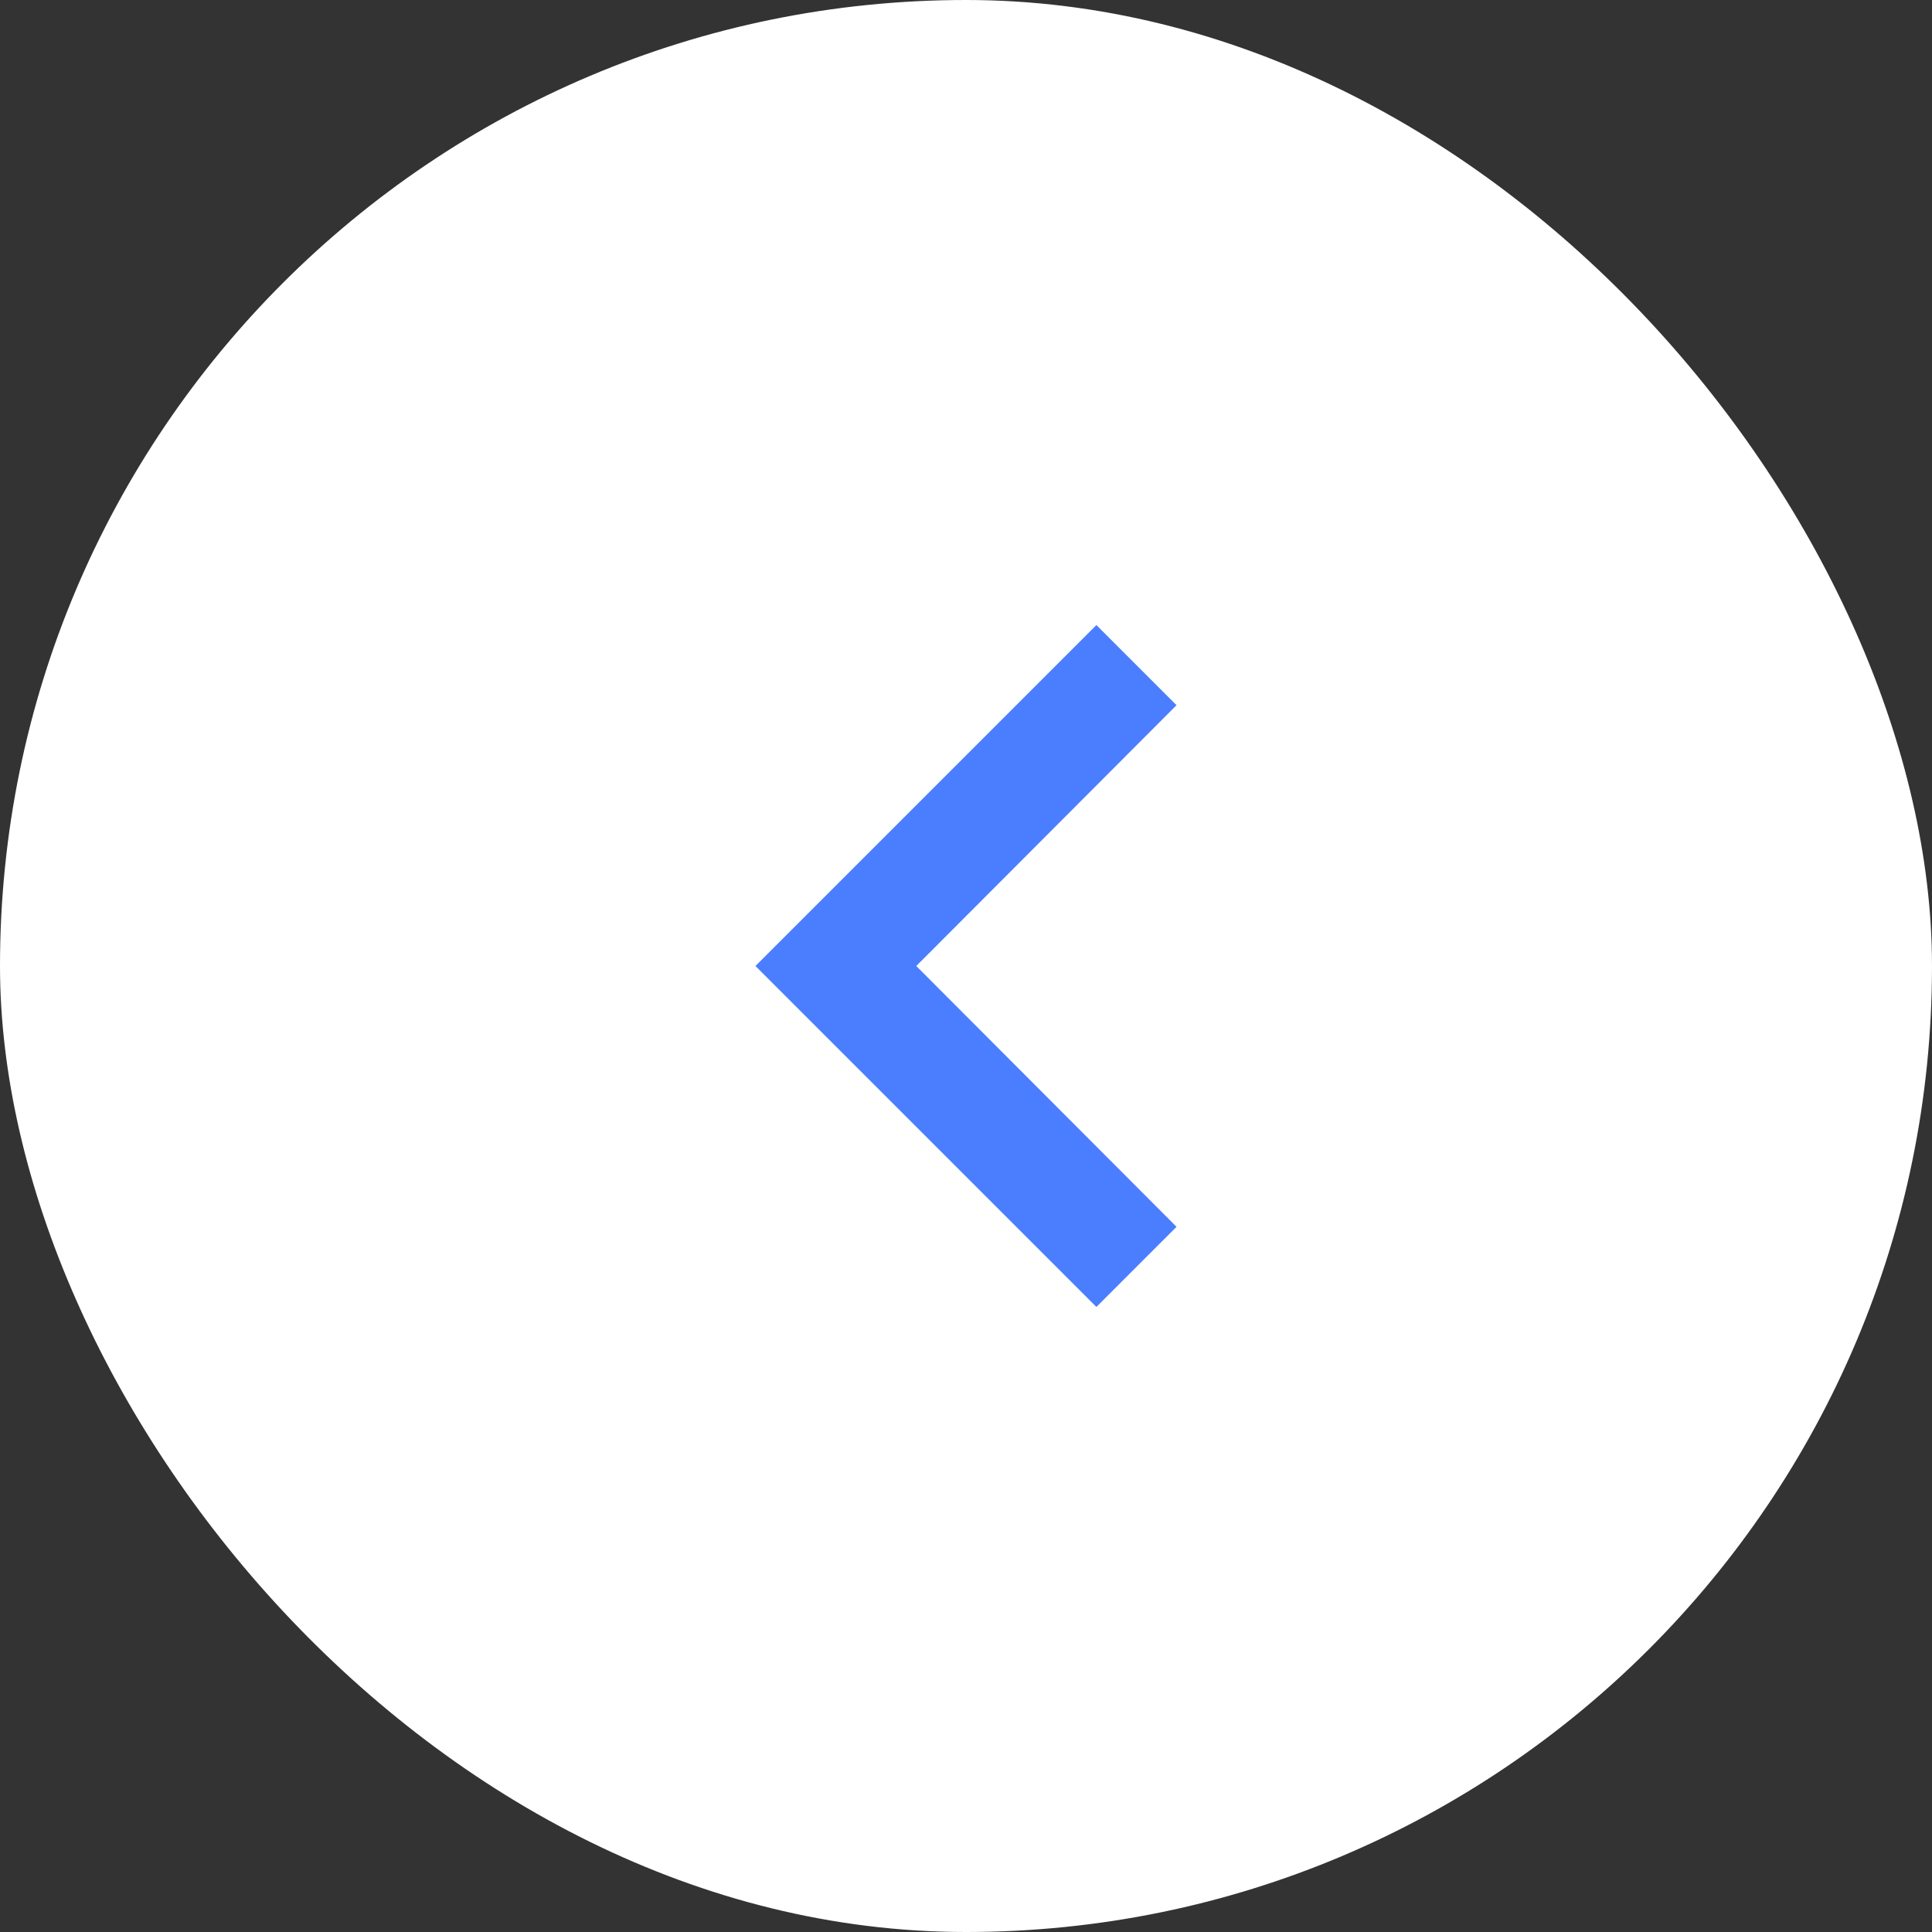 <?xml version="1.0" encoding="UTF-8"?> <svg xmlns="http://www.w3.org/2000/svg" width="68" height="68" viewBox="0 0 68 68" fill="none"><rect x="0" y="0" width="68" height="68" fill="#333333" stroke="none"/><rect width="68" height="68" rx="34" fill="white"></rect><path d="M41.41 43.18L32.25 34L41.41 24.82L38.59 22L26.59 34L38.59 46L41.41 43.18Z" fill="#4B7DFF"></path></svg> 